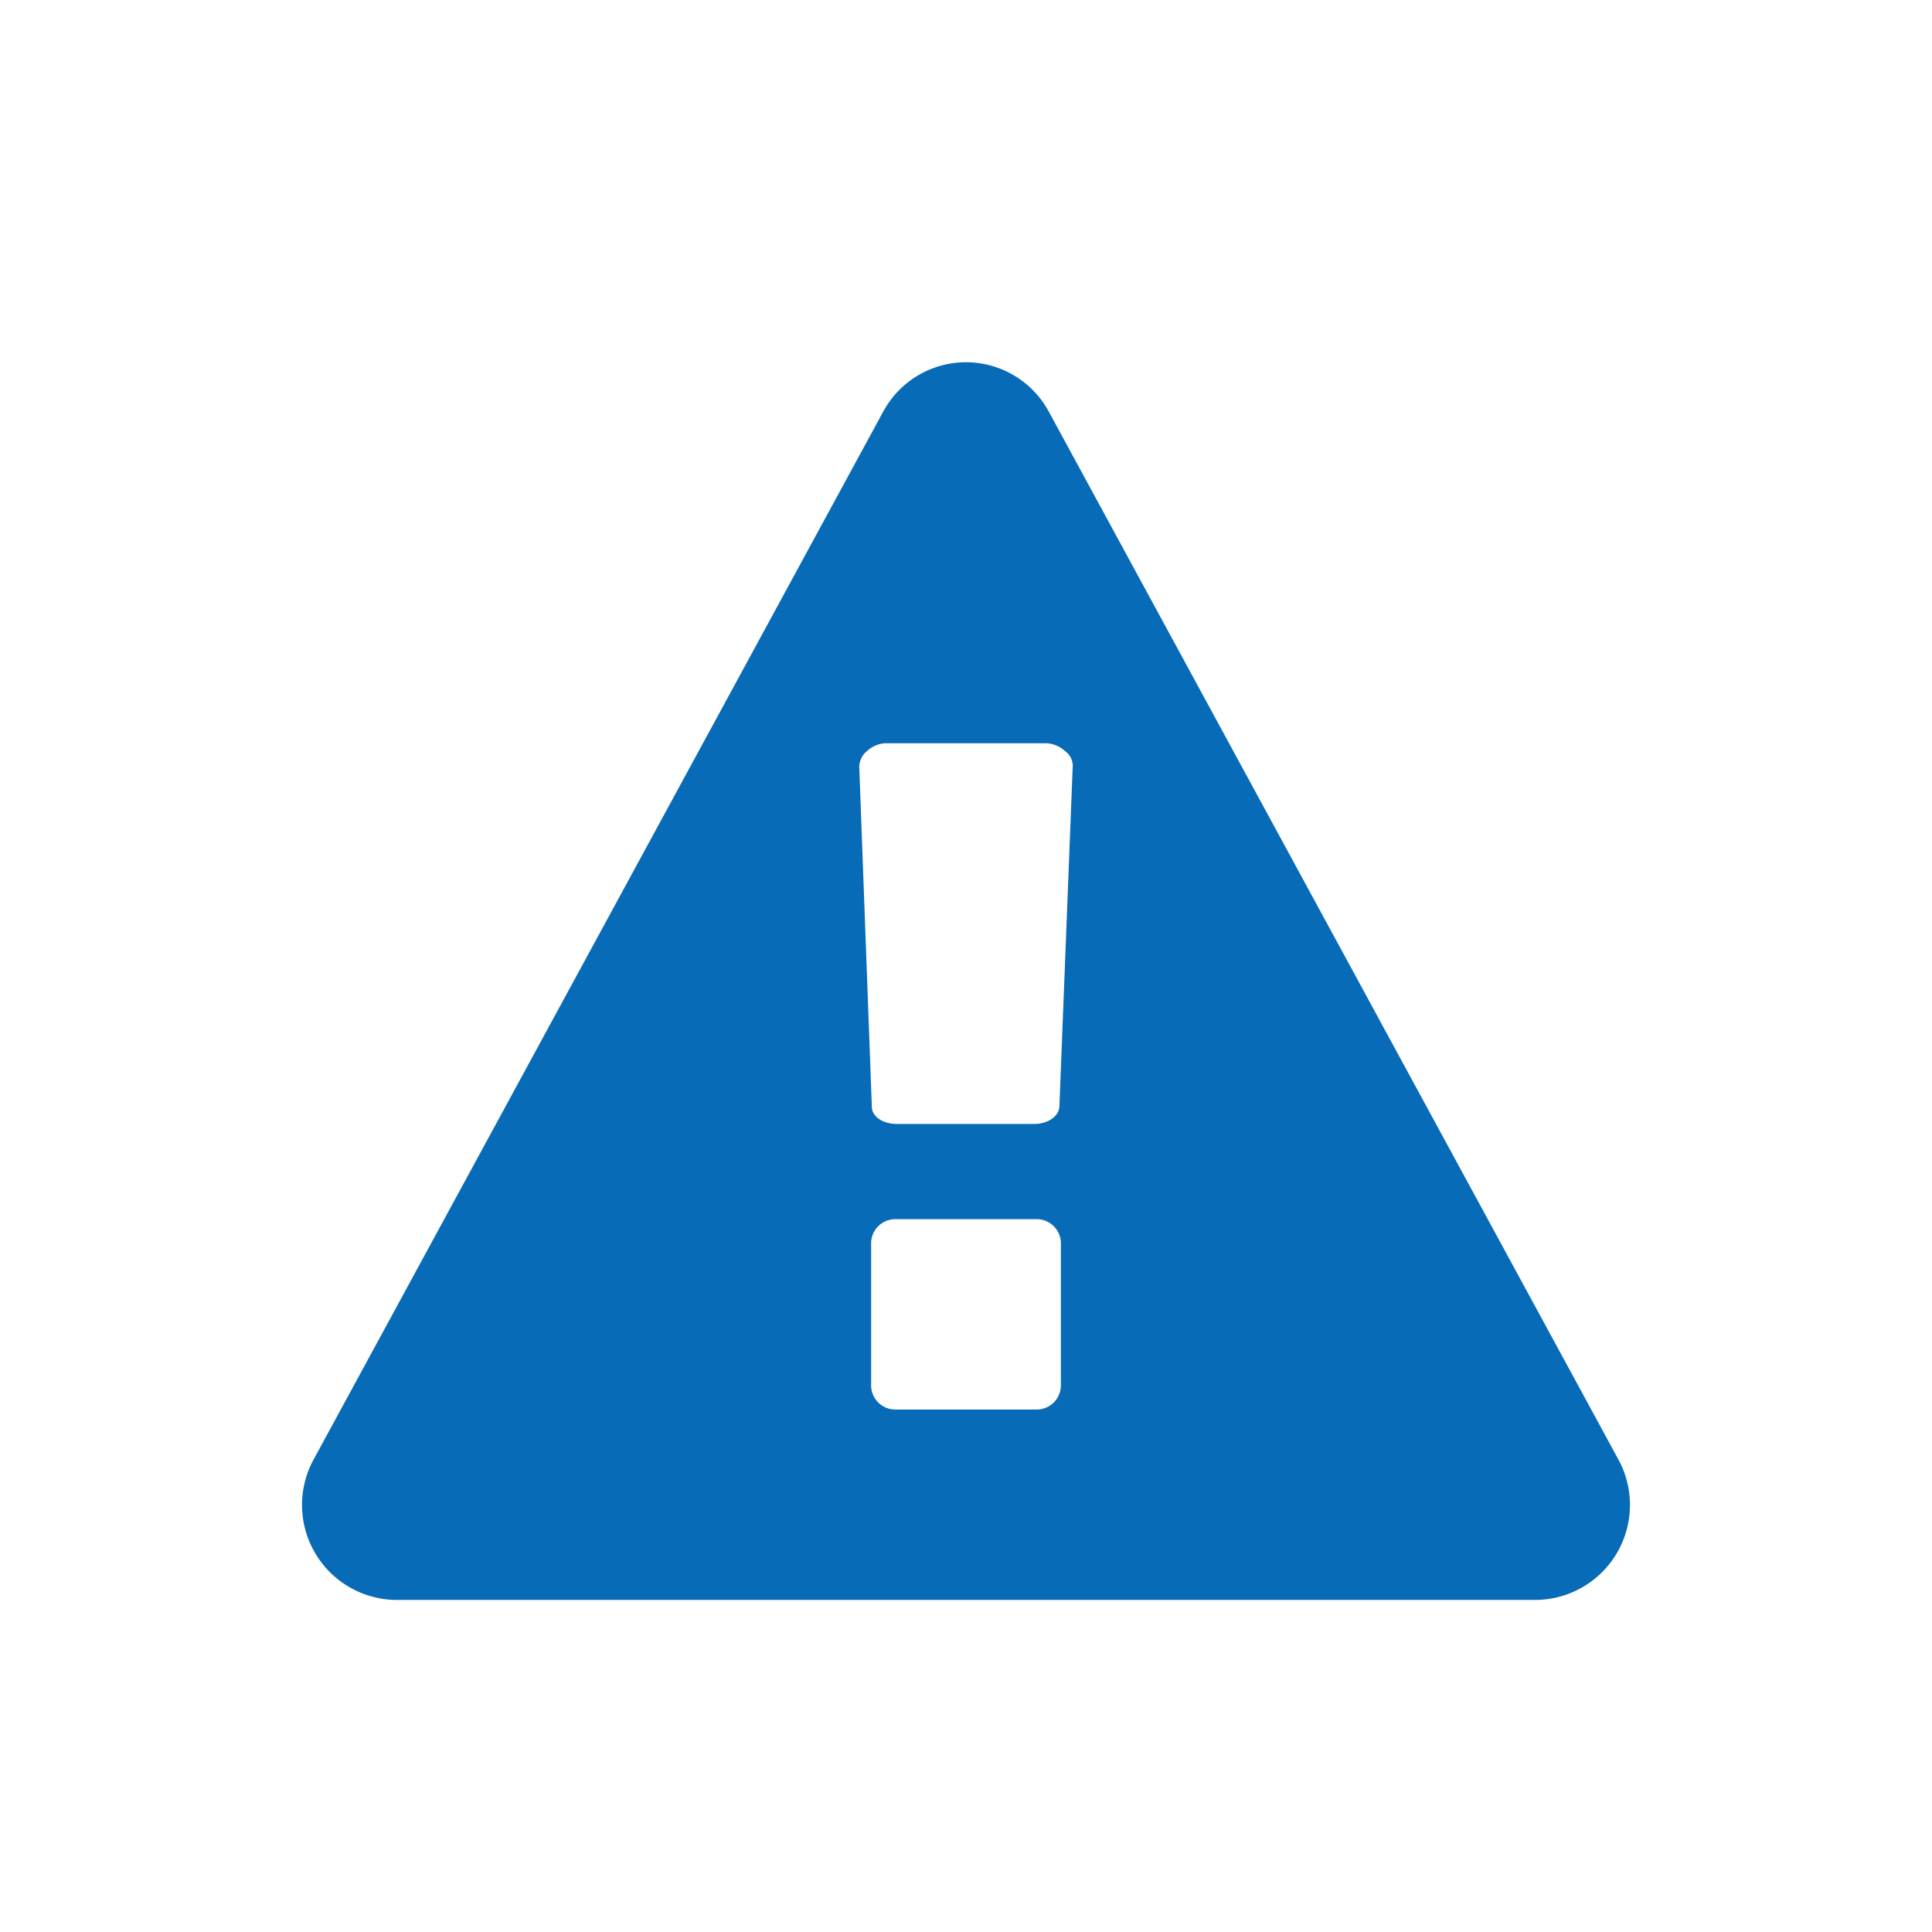 <svg xmlns="http://www.w3.org/2000/svg" width="48" height="48" viewBox="0 0 48 48"><title>s</title><path d="M40.207,36.258,26.063,10.238a2.338,2.338,0,0,0-4.126,0L7.793,36.258A2.36,2.36,0,0,0,9.855,39.75h28.29a2.36,2.36,0,0,0,2.062-3.492ZM26.357,34.41a.6.6,0,0,1-.589.609H22.232a.6.6,0,0,1-.589-.609V30.9a.6.6,0,0,1,.589-.61h3.536a.6.6,0,0,1,.589.61ZM26.32,27.5c-.018.24-.294.425-.626.425H22.287c-.35,0-.626-.185-.626-.425l-.313-8.445a.514.514,0,0,1,.184-.388.754.754,0,0,1,.442-.2h4.052a.754.754,0,0,1,.442.2.446.446,0,0,1,.184.351Z" style="fill:#086BB7"/></svg>